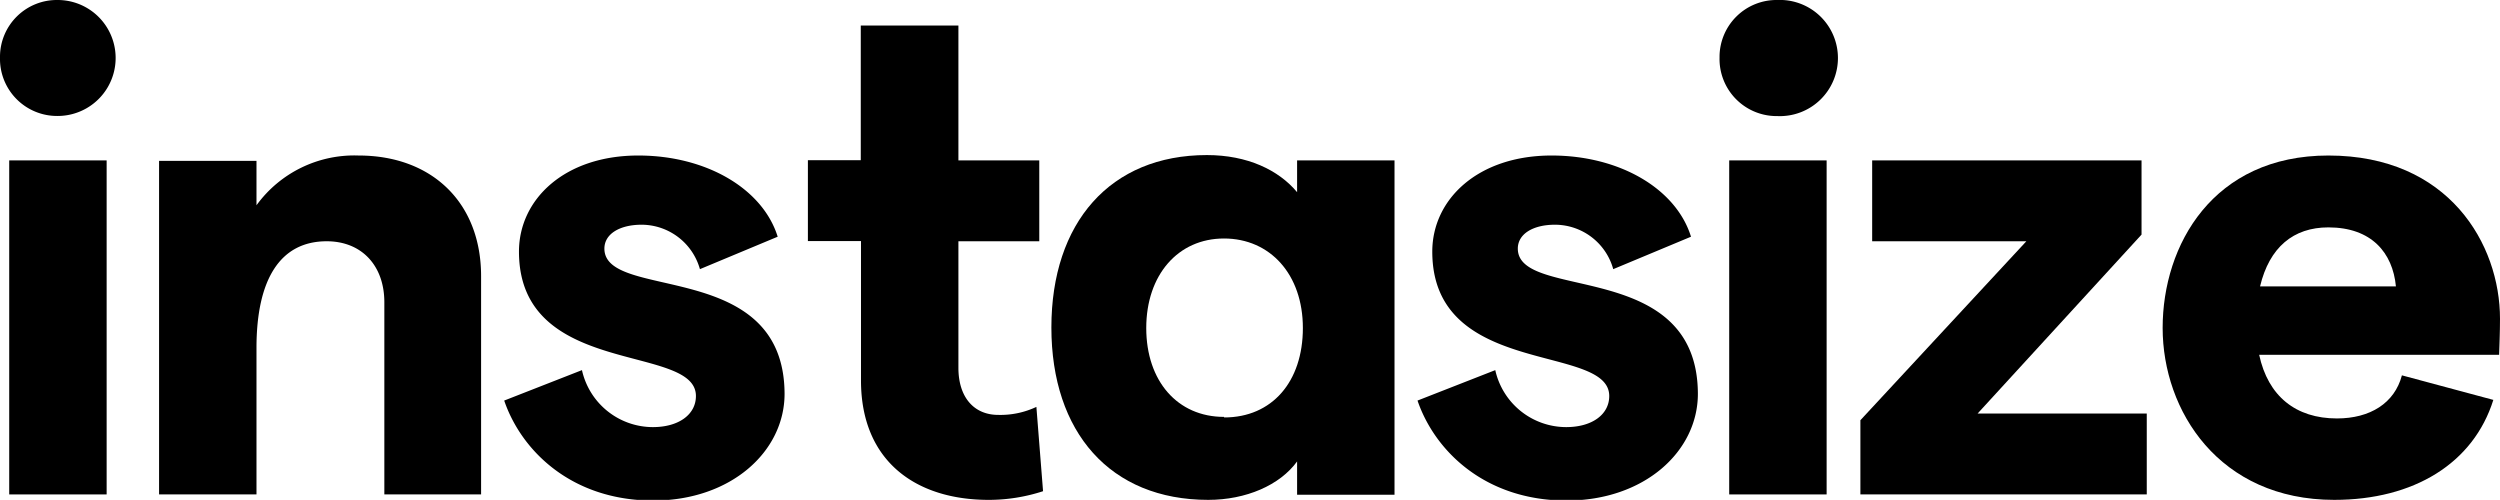<svg id="Layer_1" data-name="Layer 1" xmlns="http://www.w3.org/2000/svg" width="225.06" height="45" viewBox="0 0 225.06 45"><path d="M5.19,0A5.12,5.12,0,0,0,0,5.05v.14a5.14,5.14,0,0,0,5.19,5.25A5.22,5.22,0,1,0,5.19,0Z"/><rect x="0.83" y="14.44" width="8.77" height="30.07"/><path d="M32.28,14a10.88,10.88,0,0,0-9.19,4.48v-4H14.32V44.51h8.77V31.32c0-6.2,2.15-9.6,6.32-9.6,3.16,0,5.19,2.2,5.19,5.49v17.3h8.71V24.88C43.32,18.26,38.9,14,32.28,14Z"/><path d="M54.41,22.38c0-1.32,1.38-2.15,3.35-2.15a5.47,5.47,0,0,1,5.25,4l7-2.92C68.67,17,63.6,14,57.46,14c-6.62,0-10.74,3.93-10.74,8.65,0,11.4,15.93,8.23,15.93,13,0,1.67-1.55,2.8-3.88,2.8a6.55,6.55,0,0,1-6.38-5.13l-7,2.74c1.55,4.54,6.09,9,13.42,9,7,0,11.82-4.42,11.82-9.61C70.59,23.21,54.41,27.15,54.41,22.38Z"/><path d="M89.86,37.35c-2.15,0-3.58-1.55-3.58-4.24V21.72h7.28V14.44H86.28V5.73h0V2.3H77.49V8.42h0v6H72.73v7.28h4.78V34.25C77.51,41.53,82.46,45,89,45a15.7,15.7,0,0,0,4.9-.78l-.6-7.59A7.59,7.59,0,0,1,89.86,37.35Z"/><path d="M116.77,17.3c-1.67-2-4.48-3.34-8.12-3.34-8.71,0-14,6.09-14,15.52S99.94,45,108.77,45c3.4,0,6.45-1.32,8-3.46v3h8.77V14.44h-8.77Zm-6.58,20.23c-4.18,0-7-3.22-7-8s2.86-8.06,7-8.06,7.1,3.22,7.1,8.06-2.78,8.05-7.08,8.05Z"/><path d="M136.64,22.38c0-1.32,1.37-2.15,3.34-2.15a5.45,5.45,0,0,1,5.25,4l7-2.92C150.9,17,145.82,14,139.68,14c-6.62,0-10.74,3.93-10.74,8.65,0,11.4,15.93,8.23,15.93,13,0,1.67-1.55,2.8-3.88,2.8a6.55,6.55,0,0,1-6.38-5.13l-7,2.74c1.55,4.53,6.08,9,13.42,9,7,0,11.82-4.42,11.82-9.61C152.81,23.21,136.64,27.15,136.64,22.38Z"/><rect x="155.67" y="14.44" width="8.77" height="30.07"/><path d="M160,0a5.13,5.13,0,0,0-5.2,5.05h0V5.2a5.14,5.14,0,0,0,5.2,5.25A5.23,5.23,0,1,0,160,0Z"/><polygon points="192.79 21.12 192.79 14.44 168.54 14.44 168.54 21.72 182.42 21.72 167.48 37.83 167.48 44.51 193.26 44.51 193.26 37.23 178.03 37.23 192.79 21.12"/><path d="M225.06,28.7C225.06,22,220.47,14,209.61,14c-10.39,0-14.92,8.06-14.92,15.52S199.77,45,210.14,45c7.16,0,12.53-3.29,14.32-9l-8.23-2.21c-.66,2.51-2.87,3.88-5.85,3.88-3.7,0-6.2-2-7-5.73h21.6C225,31.32,225.06,29.89,225.06,28.7Zm-21.6-2.92c.84-3.52,3-5.31,6.15-5.31,3.88,0,5.79,2.28,6.08,5.31Z"/></svg>